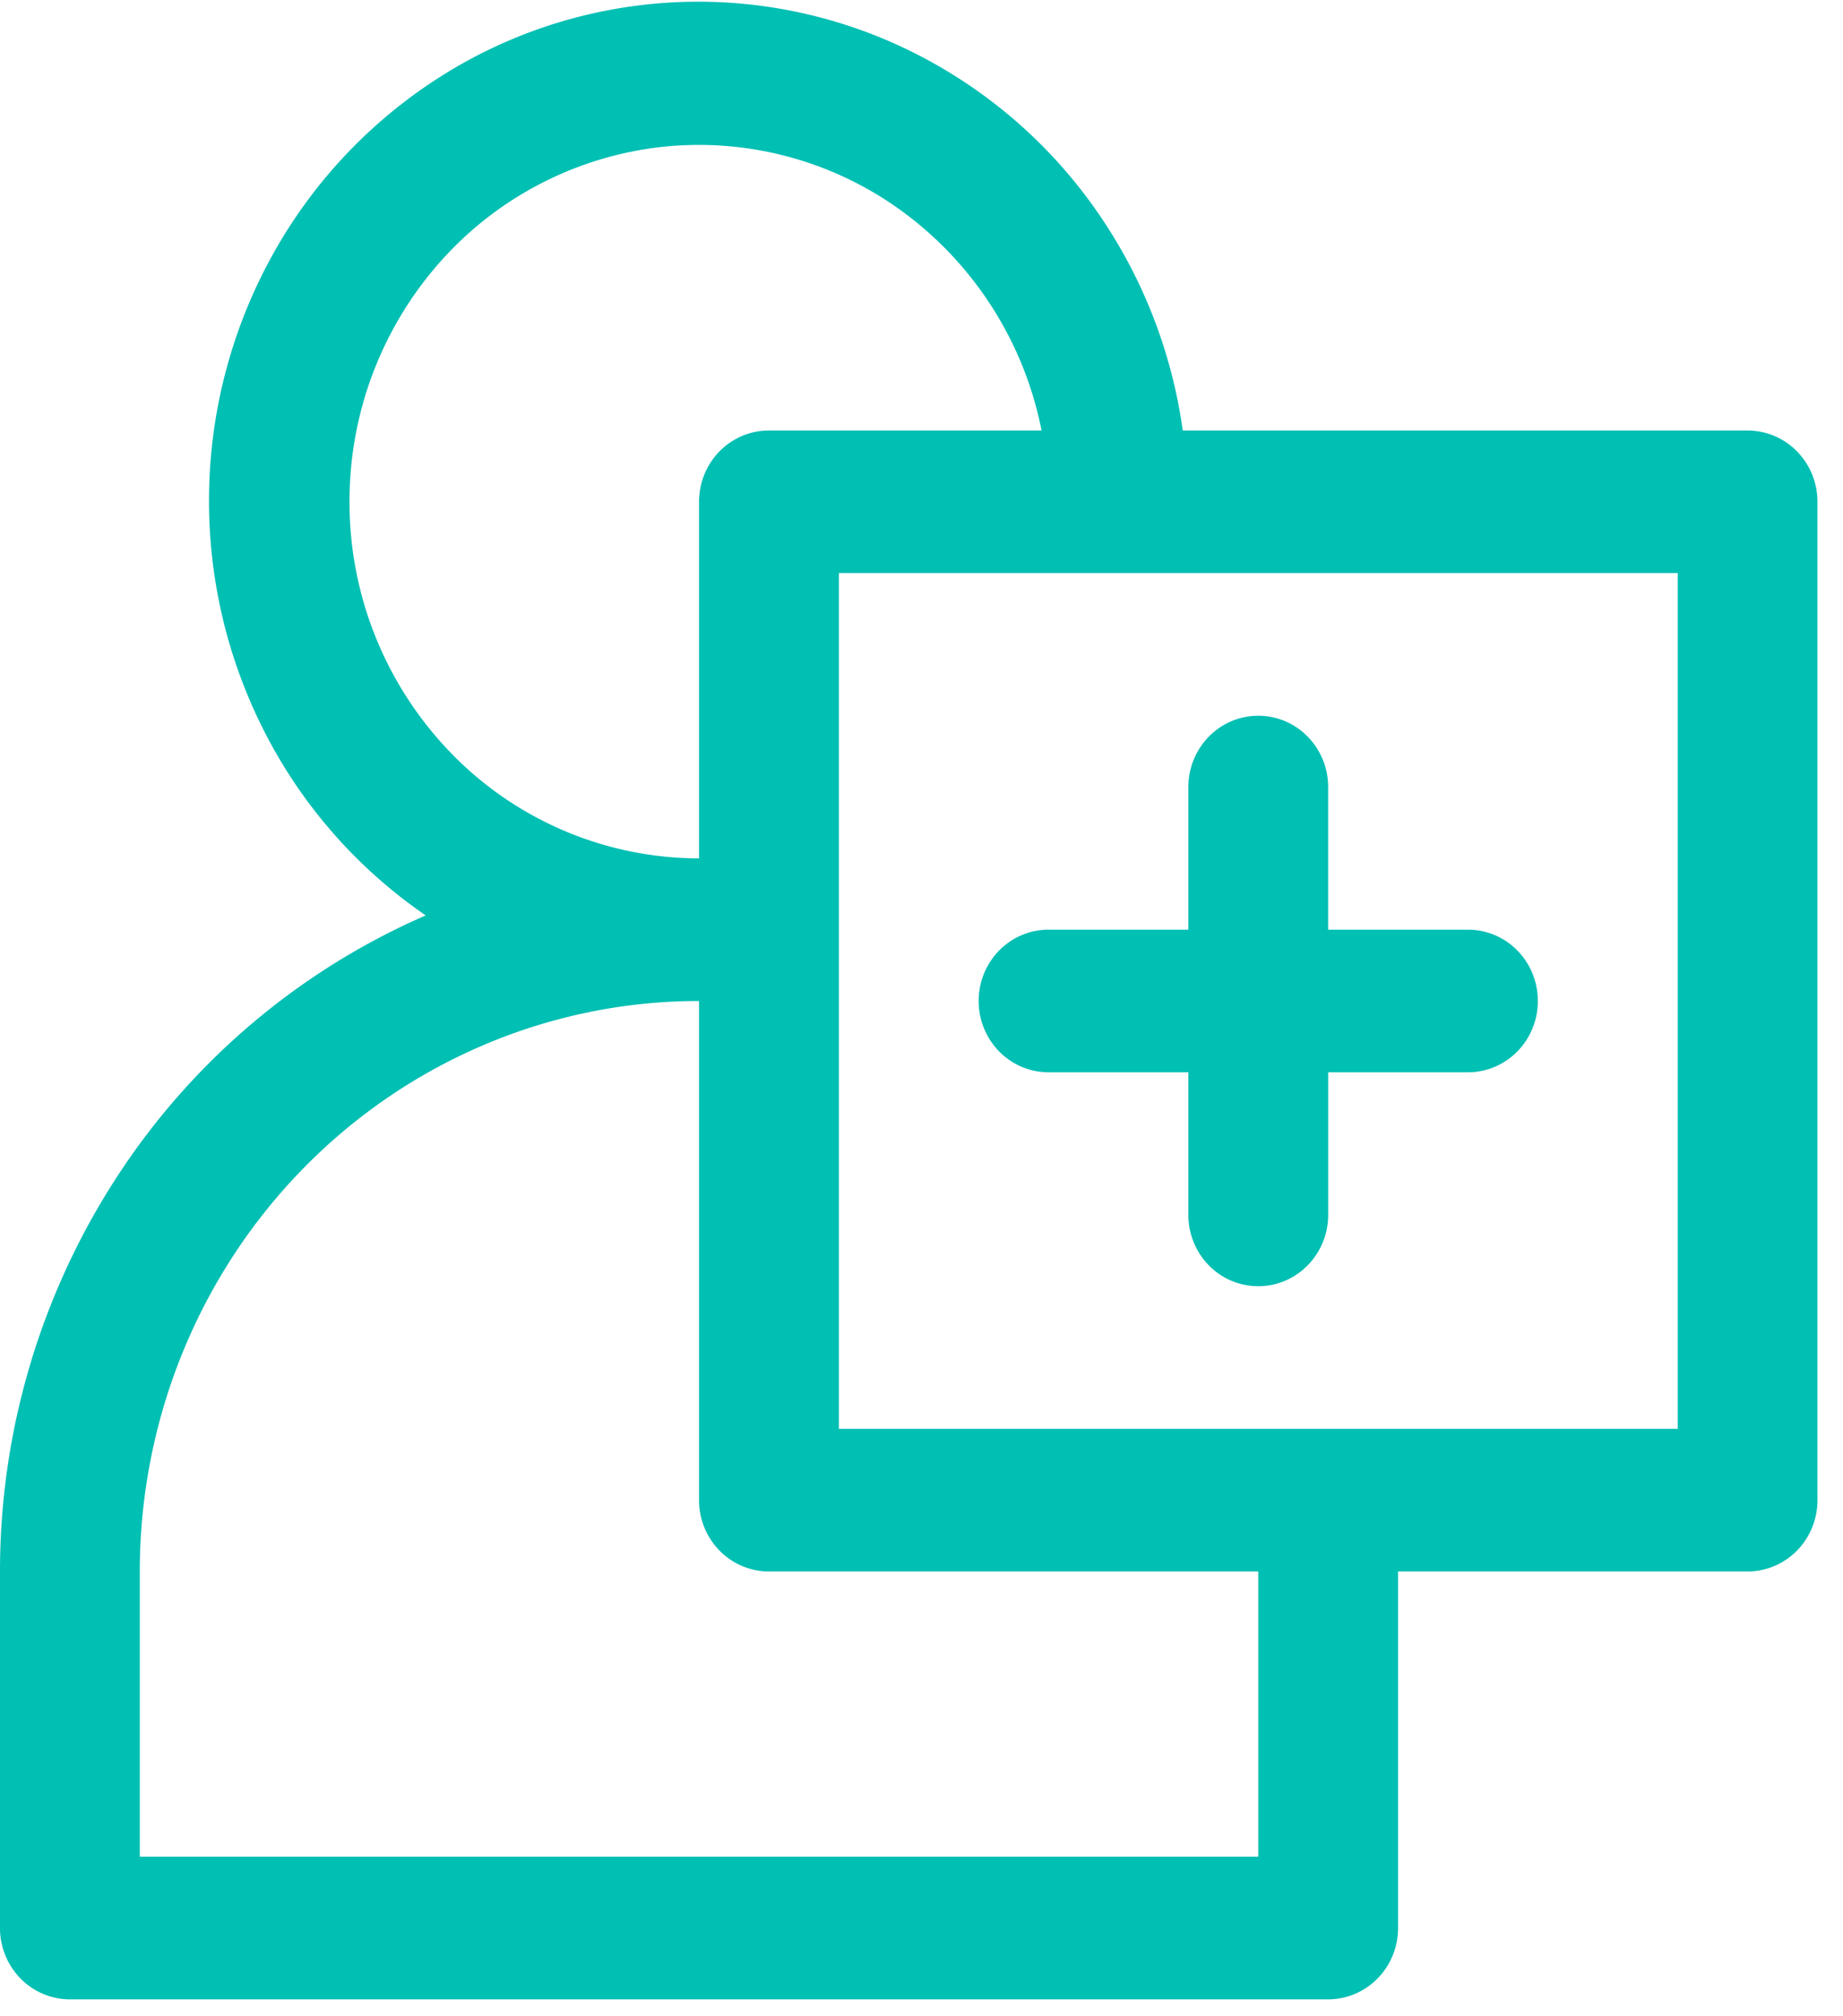 <svg xmlns="http://www.w3.org/2000/svg" width="64" height="70" fill="none"><path fill="#00BFB3" d="M60.686 14.946H41.072a17.5 17.5 0 0 0-3.182-7.891 17.06 17.06 0 0 0-6.49-5.386 16.7 16.7 0 0 0-16.186 1.044A17.2 17.2 0 0 0 9.442 8.89a17.6 17.6 0 0 0-2.182 8.237 17.6 17.6 0 0 0 1.937 8.302 17.2 17.2 0 0 0 5.586 6.352 24.4 24.4 0 0 0-10.75 9.12A25.1 25.1 0 0 0 0 54.558v12.379a2.5 2.5 0 0 0 .711 1.75 2.4 2.4 0 0 0 1.716.725h43.695c.643 0 1.26-.26 1.716-.725a2.5 2.5 0 0 0 .711-1.75V54.557h12.137c.644 0 1.261-.26 1.717-.725.455-.464.71-1.094.71-1.75v-34.66c0-.657-.255-1.287-.71-1.75a2.4 2.4 0 0 0-1.717-.726m-48.549 2.476a12.52 12.52 0 0 1 3.13-8.31 12.06 12.06 0 0 1 7.788-4.019 11.96 11.96 0 0 1 8.418 2.35 12.4 12.4 0 0 1 4.696 7.503h-9.467c-.644 0-1.261.26-1.717.725a2.5 2.5 0 0 0-.71 1.75v12.38a12.02 12.02 0 0 1-8.583-3.626 12.5 12.5 0 0 1-3.555-8.753M43.694 64.46H4.854v-9.903c0-5.253 2.047-10.29 5.689-14.004s8.581-5.801 13.732-5.801v17.33a2.5 2.5 0 0 0 .71 1.75 2.4 2.4 0 0 0 1.717.725h16.992zM58.26 49.606h-29.13V19.897h29.13z"></path><path fill="#00BFB3" d="M36.412 32.276c-.644 0-1.261.26-1.717.725a2.5 2.5 0 0 0-.71 1.75 2.5 2.5 0 0 0 .71 1.751 2.4 2.4 0 0 0 1.717.725h4.855v4.952c0 .656.255 1.286.71 1.75a2.4 2.4 0 0 0 1.717.725c.644 0 1.261-.26 1.716-.725a2.5 2.5 0 0 0 .712-1.75v-4.952h4.854c.644 0 1.262-.26 1.717-.725a2.5 2.5 0 0 0 .71-1.75c0-.657-.255-1.287-.71-1.751a2.4 2.4 0 0 0-1.717-.725h-4.855v-4.952a2.5 2.5 0 0 0-.71-1.75 2.4 2.4 0 0 0-1.717-.725c-.644 0-1.261.26-1.716.725a2.5 2.5 0 0 0-.711 1.75v4.952z"></path></svg>